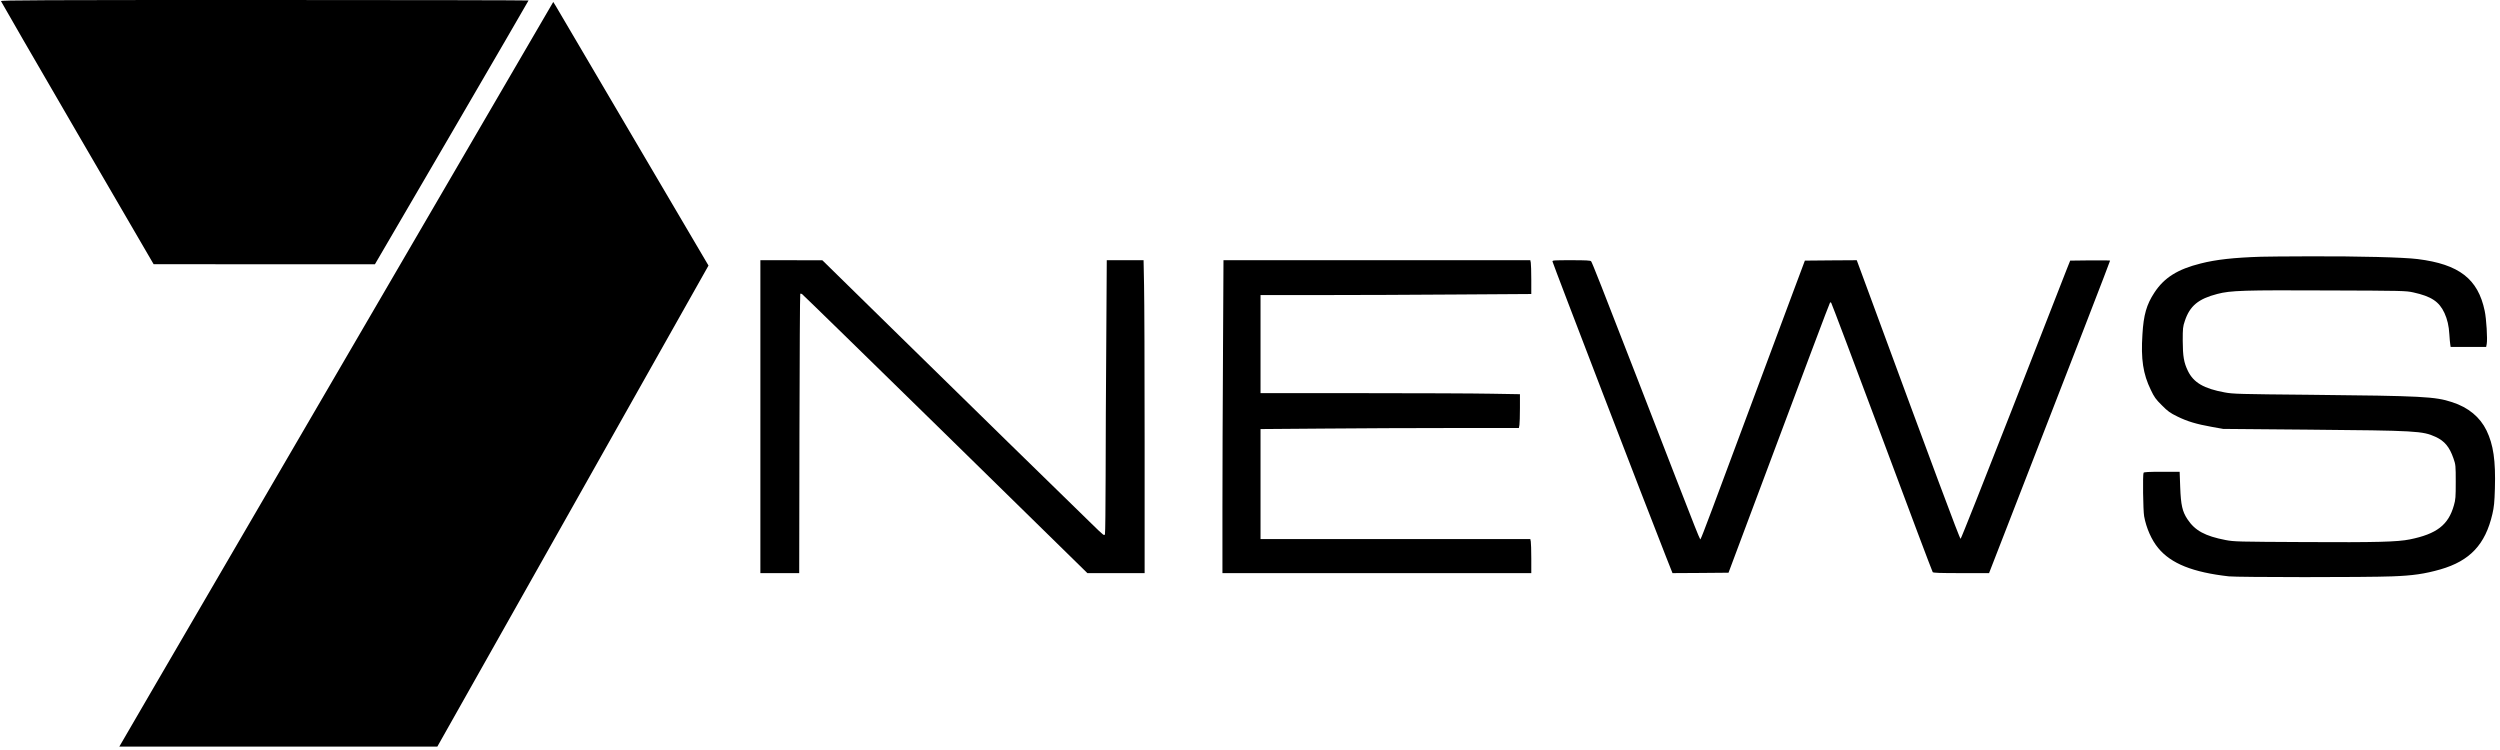 <?xml version="1.0" standalone="no"?>
<!DOCTYPE svg PUBLIC "-//W3C//DTD SVG 20010904//EN"
 "http://www.w3.org/TR/2001/REC-SVG-20010904/DTD/svg10.dtd">
<svg version="1.0" xmlns="http://www.w3.org/2000/svg"
 width="3084pt" height="925pt" viewBox="0 0 3084 925"
 preserveAspectRatio="xMidYMid meet">

<g transform="translate(0,925) scale(0.1,-0.1)"
fill="#000000" stroke="none">
<path d="M12 9236 c2 -8 426 -741 943 -1630 l940 -1615 1365 -1 1365 0 948
1624 c521 894 947 1627 947 1630 0 3 -1465 6 -3256 6 -2774 0 -3255 -2 -3252
-14z"/>
<path d="M4570 5357 c-1240 -2128 -2445 -4195 -2677 -4593 l-421 -724 1961 0
1962 0 1673 2967 1672 2967 -927 1575 c-510 867 -941 1599 -957 1627 l-31 50
-2255 -3869z"/>
<path d="M27895 6083 c-341 -11 -557 -35 -746 -83 -286 -71 -452 -176 -572
-359 -97 -147 -134 -275 -148 -516 -20 -307 8 -489 103 -684 43 -91 62 -117
137 -191 73 -74 101 -94 191 -138 124 -61 235 -94 425 -128 l140 -25 1045 -9
c1343 -12 1414 -16 1575 -89 111 -51 172 -124 221 -266 27 -77 28 -87 28 -290
0 -188 -2 -218 -23 -290 -68 -241 -212 -352 -543 -419 -151 -31 -411 -38
-1298 -33 -829 4 -870 5 -975 25 -253 49 -378 116 -471 257 -63 95 -81 176
-89 393 l-7 192 -219 0 c-163 0 -220 -3 -226 -12 -12 -19 -6 -467 7 -537 26
-144 92 -294 174 -392 158 -192 427 -299 871 -349 111 -12 1697 -13 2015 0
253 9 403 31 595 86 364 105 554 307 641 683 20 87 26 143 31 316 10 345 -19
539 -103 714 -81 166 -224 285 -425 350 -210 69 -362 77 -1754 91 -874 8 -948
10 -1050 29 -258 47 -385 121 -455 265 -50 103 -63 180 -64 371 0 156 2 176
26 246 61 185 167 273 401 333 163 43 327 48 1372 43 917 -3 953 -4 1045 -24
223 -49 320 -114 385 -255 35 -77 54 -158 60 -262 3 -50 8 -106 11 -123 l5
-33 219 0 219 0 7 37 c11 59 -4 310 -25 408 -82 394 -315 575 -826 639 -172
22 -727 36 -1330 34 -286 -1 -556 -3 -600 -5z"/>
<path d="M9380 4110 l0 -1930 240 0 239 0 3 1719 c2 946 6 1722 10 1726 3 4
13 3 21 -2 8 -4 804 -781 1768 -1725 l1753 -1718 353 0 353 0 0 1623 c0 892
-3 1760 -7 1930 l-6 307 -227 0 -227 0 -6 -997 c-4 -549 -8 -1302 -8 -1673 -1
-371 -4 -688 -8 -705 -7 -30 -7 -30 -171 130 -461 448 -1479 1444 -2345 2293
l-970 951 -382 1 -383 0 0 -1930z"/>
<path d="M15087 4908 c-4 -623 -7 -1492 -7 -1930 l0 -798 1905 0 1905 0 0 179
c0 98 -3 193 -6 210 l-6 31 -1664 0 -1664 0 0 678 0 679 773 6 c424 4 1142 7
1593 7 l821 0 7 38 c3 20 6 114 6 208 l0 171 -352 6 c-194 4 -914 7 -1600 7
l-1248 0 0 605 0 605 748 0 c411 0 1162 3 1670 7 l922 6 0 177 c0 98 -3 192
-6 209 l-6 31 -1893 0 -1892 0 -6 -1132z"/>
<path d="M19152 6023 c15 -55 1168 -3055 1400 -3641 l80 -202 346 2 345 3 189
505 c789 2110 1057 2821 1064 2829 3 3 9 0 14 -5 5 -5 287 -752 626 -1659 338
-908 620 -1656 626 -1663 8 -9 91 -12 353 -12 l342 0 213 548 c855 2200 1280
3297 1280 3307 0 3 -111 4 -246 3 l-246 -3 -42 -105 c-23 -58 -325 -831 -671
-1718 -347 -886 -634 -1611 -639 -1609 -13 4 -329 853 -1127 3020 l-154 417
-320 -2 -320 -3 -146 -390 c-80 -214 -296 -793 -479 -1285 -510 -1372 -649
-1743 -659 -1753 -14 -14 64 -212 -779 1963 -442 1140 -561 1441 -574 1457 -8
10 -63 13 -245 13 -219 0 -235 -1 -231 -17z"/>
</g>
</svg>
